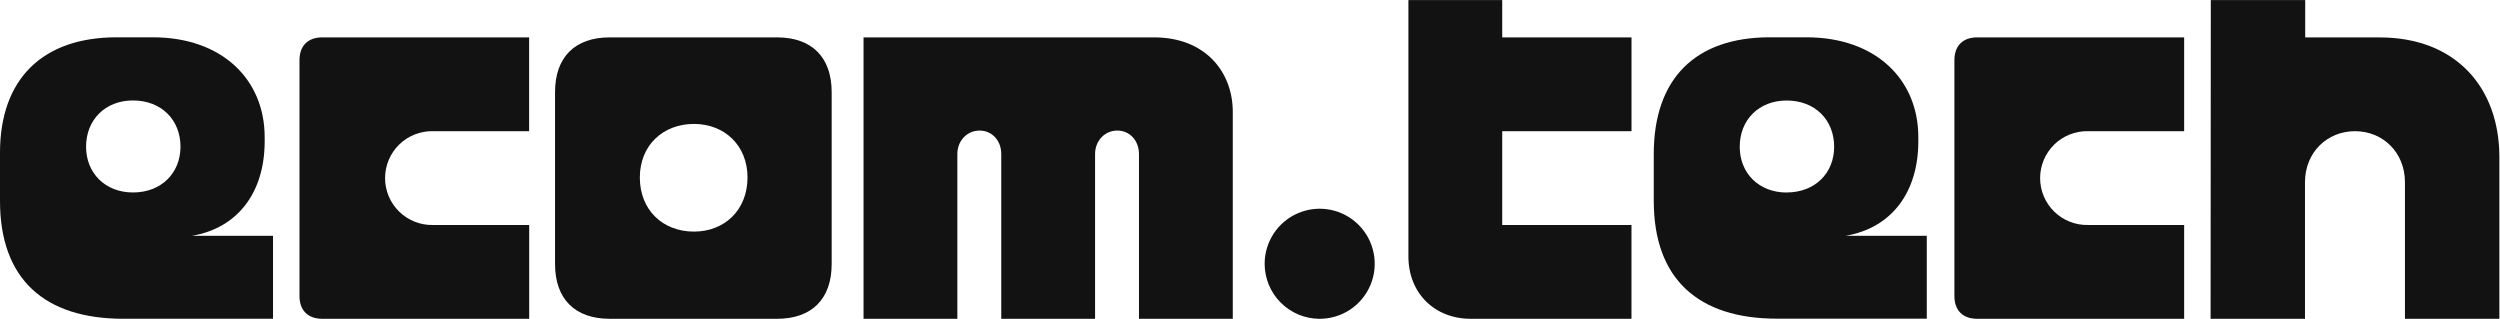 <?xml version="1.0" encoding="UTF-8" standalone="no"?>
<svg
   xmlns:dc="http://purl.org/dc/elements/1.1/"
   xmlns:cc="http://creativecommons.org/ns#"
   xmlns:rdf="http://www.w3.org/1999/02/22-rdf-syntax-ns#"
   xmlns:svg="http://www.w3.org/2000/svg"
   xmlns="http://www.w3.org/2000/svg"
   viewBox="0 0 1735.66 221.334"
   height="221.334"
   width="1735.66"
   xml:space="preserve"
   id="svg2"
   version="1.1"><defs
     id="defs6" /><g
     transform="matrix(1.333,0,0,-1.333,0,221.334)"
     id="g10"><g
       transform="translate(861.325,0.066)"
       id="g12"><path
         id="path14"
         style="fill:#121212;fill-opacity:1;fill-rule:nonzero;stroke:none"
         d="m 99.894,43.16 c 24.118,4.072 37.897,22.863 37.897,49.175 v 2.222 c 0,30.069 -22.24,51.992 -58.259,51.992 H 60.435 C 21.589,146.55 0,124.942 0,85.789 V 61.364 C 0,20.641 23.179,0 64.209,0 H 142.198 V 43.16 Z M 69.212,65.706 c -14.411,0 -24.434,10.023 -24.434,23.802 0,14.095 10.023,24.118 24.434,24.118 14.718,0 24.741,-10.023 24.741,-24.118 -0.009,-13.779 -10.032,-23.774 -24.75,-23.774 l 0.009,-0.028 z" /></g><g
       transform="translate(1151.337,4.27e-4)"
       id="g16"><path
         id="path18"
         style="fill:#121212;fill-opacity:1;fill-rule:nonzero;stroke:none"
         d="m 0,0 h 49.166 v 71.099 c 0,15.657 11.594,26.619 26.033,26.619 14.439,0 26.033,-10.962 26.033,-26.619 V 0 h 49.175 v 84.255 c 0,36.326 -22.863,62.294 -62.294,62.294 H 49.278 v 19.451 H 0.112 Z" /></g><g
       transform="translate(1017.906,4.27e-4)"
       id="g20"><path
         id="path22"
         style="fill:#121212;fill-opacity:1;fill-rule:nonzero;stroke:none"
         d="M 11.901,0 H 119.661 V 48.859 H 69.556 c -3.248,-0.063 -6.477,0.522 -9.496,1.721 -3.019,1.199 -5.769,2.989 -8.089,5.263 -2.32,2.275 -4.162,4.989 -5.42,7.985 -1.258,2.995 -1.906,6.212 -1.906,9.461 0,3.249 0.648,6.465 1.906,9.461 1.258,2.995 3.101,5.71 5.42,7.985 2.32,2.275 5.069,4.064 8.089,5.263 3.019,1.199 6.248,1.784 9.496,1.721 h 50.105 v 48.859 H 11.901 C 4.388,146.577 0,142.198 0,134.676 V 11.873 C 0,4.389 4.37,0 11.901,0 Z" /></g><g
       transform="translate(733.538,4.27e-4)"
       id="g24"><path
         id="path26"
         style="fill:#121212;fill-opacity:1;fill-rule:nonzero;stroke:none"
         d="M 32.56,0 H 116.183 V 48.859 H 48.859 V 97.718 H 116.202 V 146.577 H 48.859 v 19.423 H 1.9e-5 V 32.579 C -0.019,13.472 13.454,0 32.56,0 Z" /></g><g
       transform="translate(658.663,-0.589)"
       id="g28"><path
         id="path30"
         style="fill:#121212;fill-opacity:1;fill-rule:nonzero;stroke:none"
         d="m 28.507,0.589 c 5.683,-0.031 11.246,1.627 15.984,4.765 4.738,3.138 8.436,7.613 10.626,12.857 2.189,5.244 2.77,11.021 1.669,16.596 -1.101,5.575 -3.834,10.697 -7.853,14.715 -4.018,4.018 -9.14,6.752 -14.715,7.853 C 28.643,58.476 22.867,57.895 17.622,55.706 12.378,53.517 7.903,49.818 4.765,45.08 1.628,40.342 -0.031,34.778 4.34e-4,29.096 0.044,21.549 3.062,14.324 8.398,8.987 13.735,3.651 20.96,0.633 28.507,0.589 Z" /></g><g
       transform="translate(289.082,4.27e-4)"
       id="g32"><path
         id="path34"
         style="fill:#121212;fill-opacity:1;fill-rule:nonzero;stroke:none"
         d="M 115.579,146.577 H 28.507 C 10.339,146.577 0,136.248 0,118.08 V 28.507 C 0,10.339 10.339,0 28.507,0 h 87.072 c 18.158,0 28.497,10.339 28.497,28.507 v 89.574 c 0,18.168 -10.339,28.497 -28.497,28.497 z M 72.354,45.419 c -16.289,0 -28.19,11.269 -28.19,28.181 0,16.606 11.901,27.893 28.19,27.893 15.973,0 27.893,-11.269 27.893,-27.893 C 100.229,56.688 88.328,45.419 72.354,45.419 Z" /></g><g
       transform="translate(155.977,4.27e-4)"
       id="g36"><path
         id="path38"
         style="fill:#121212;fill-opacity:1;fill-rule:nonzero;stroke:none"
         d="M 11.901,0 H 119.642 V 48.859 H 69.491 c -3.248,-0.063 -6.477,0.522 -9.496,1.721 -3.019,1.199 -5.769,2.989 -8.089,5.263 -2.32,2.275 -4.162,4.989 -5.42,7.985 -1.258,2.995 -1.906,6.212 -1.906,9.461 0,3.249 0.648,6.465 1.906,9.461 1.258,2.995 3.101,5.71 5.42,7.985 2.32,2.275 5.07,4.064 8.089,5.263 3.019,1.199 6.248,1.784 9.496,1.721 h 50.114 v 48.859 H 11.901 C 4.379,146.577 0,142.198 0,134.676 V 11.873 C 0,4.389 4.407,0 11.901,0 Z" /></g><g
       transform="translate(0,0.019)"
       id="g40"><path
         id="path42"
         style="fill:#121212;fill-opacity:1;fill-rule:nonzero;stroke:none"
         d="m 99.95,43.206 c 24.118,4.072 37.897,22.863 37.897,49.175 v 2.222 c 0,30.069 -22.24,51.992 -58.259,51.992 H 60.76 C 21.924,146.596 0,124.672 0,86.468 V 61.364 C 0,20.641 23.179,0 64.21,0 H 142.198 V 43.206 Z M 69.267,65.781 c -14.411,0 -24.434,10.023 -24.434,23.802 0,14.095 10.023,24.118 24.434,24.118 14.718,0 24.741,-10.023 24.741,-24.118 C 93.962,75.776 83.939,65.781 69.267,65.781 Z" /></g><g
       transform="translate(449.755,4.27e-4)"
       id="g44"><path
         id="path46"
         style="fill:#121212;fill-opacity:1;fill-rule:nonzero;stroke:none"
         d="m 0,0 h 48.859 v 85.817 c 0,6.89 5.011,12.217 11.594,12.217 6.583,0 11.278,-5.328 11.278,-12.217 V 0 h 48.859 v 85.817 c 0,6.89 5.011,12.217 11.585,12.217 6.573,0 11.278,-5.328 11.278,-12.217 V 0 h 48.859 v 107.741 c 0,20.985 -14.411,38.836 -41.031,38.836 L 0,146.577 Z" /></g></g></svg>